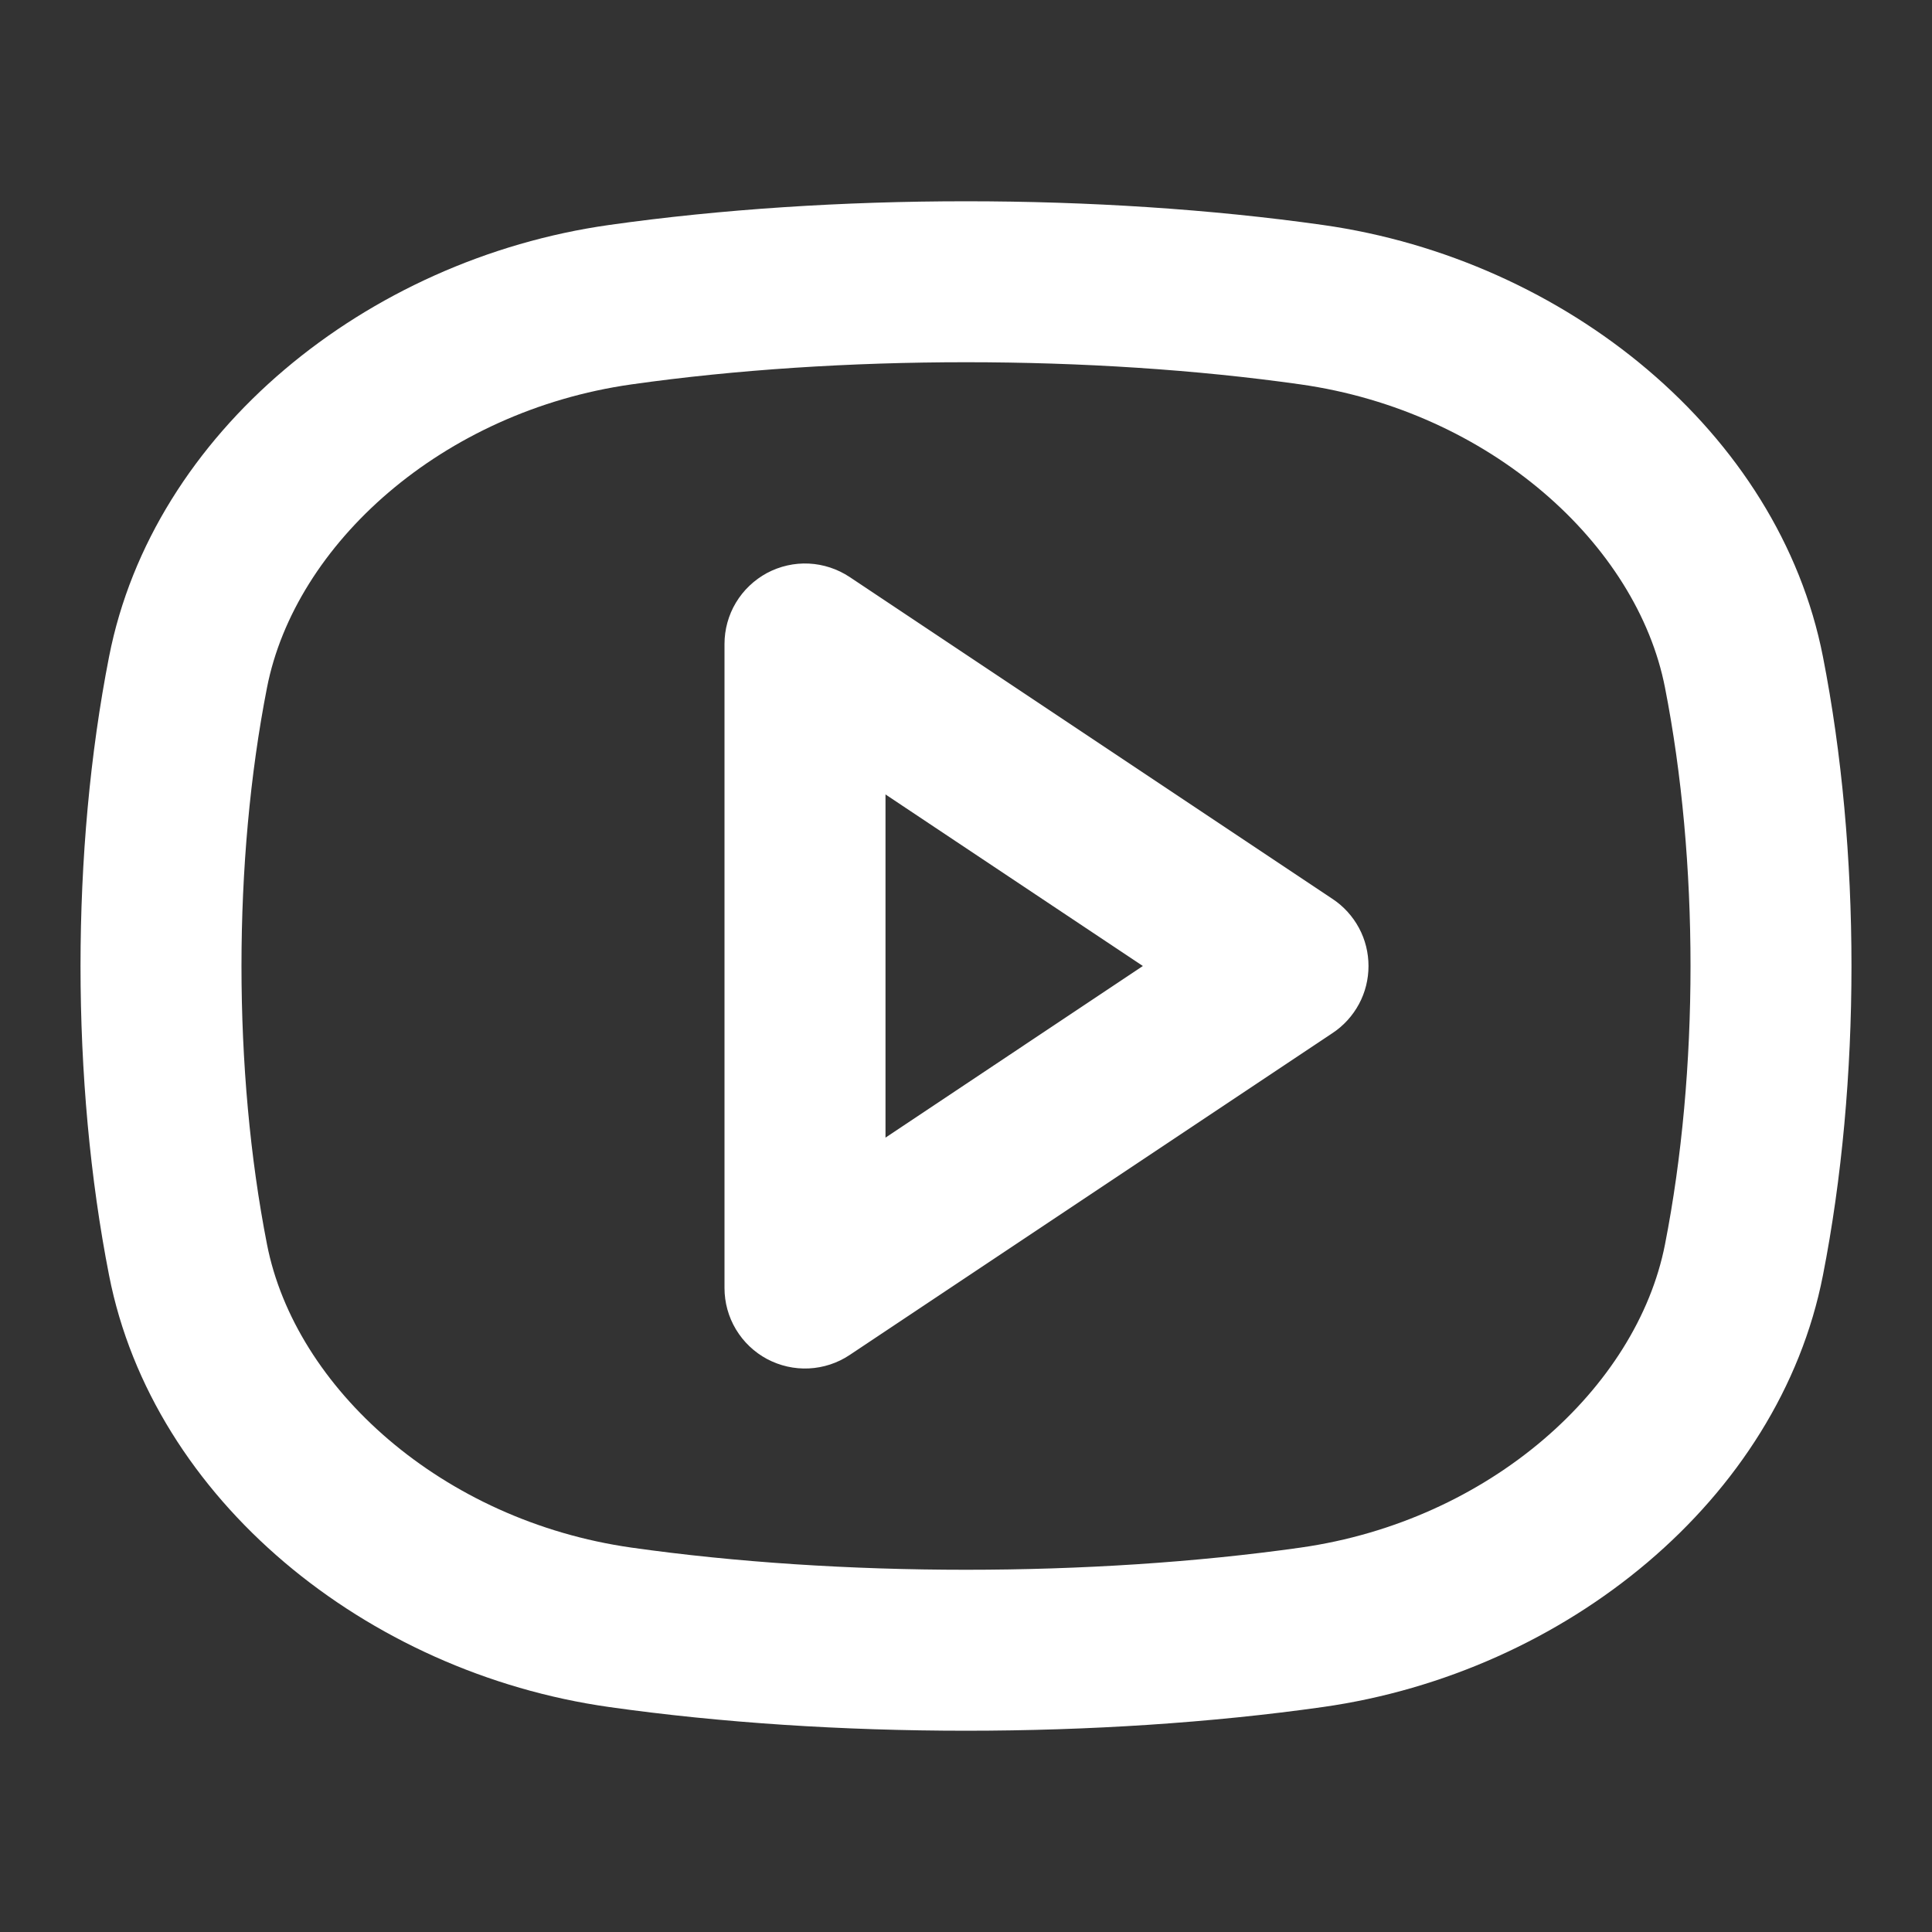 <?xml version="1.0" encoding="UTF-8"?> <svg xmlns="http://www.w3.org/2000/svg" width="24" height="24" viewBox="0 0 24 24" fill="none"><rect x="0" y="0" width="24" height="24" fill="#333333" stroke="none"/> <path fill-rule="evenodd" clip-rule="evenodd" d="M7.845 4.775C10.437 4.408 13.563 4.408 16.155 4.775C18.51 5.109 20.335 6.761 20.683 8.541C21.106 10.696 21.106 13.304 20.683 15.459C20.334 17.239 18.51 18.891 16.155 19.225C13.563 19.592 10.436 19.592 7.845 19.225C5.49 18.891 3.666 17.239 3.317 15.459C2.894 13.304 2.894 10.696 3.317 8.541C3.666 6.761 5.49 5.109 7.845 4.775ZM16.435 2.795C13.658 2.402 10.342 2.402 7.565 2.795C4.55 3.222 1.9 5.373 1.355 8.157C0.882 10.566 0.882 13.434 1.355 15.843C1.9 18.627 4.55 20.778 7.565 21.205C10.342 21.598 13.658 21.598 16.435 21.205C19.45 20.778 22.1 18.627 22.645 15.843C23.118 13.434 23.118 10.566 22.645 8.157C22.1 5.373 19.45 3.222 16.435 2.795ZM10.555 7.168C10.404 7.068 10.229 7.01 10.049 7.001C9.868 6.992 9.688 7.033 9.528 7.118C9.369 7.204 9.235 7.331 9.142 7.486C9.049 7.641 9 7.819 9 8V16C9 16.181 9.049 16.359 9.142 16.514C9.235 16.669 9.369 16.797 9.528 16.882C9.688 16.967 9.868 17.008 10.049 16.999C10.229 16.99 10.404 16.933 10.555 16.832L16.555 12.832C16.692 12.741 16.804 12.617 16.882 12.472C16.96 12.327 17 12.165 17 12C17 11.835 16.96 11.673 16.882 11.528C16.804 11.383 16.692 11.259 16.555 11.168L10.555 7.168ZM14.197 12L11 14.132V9.869L14.197 12Z" fill="white"></path> </svg> 